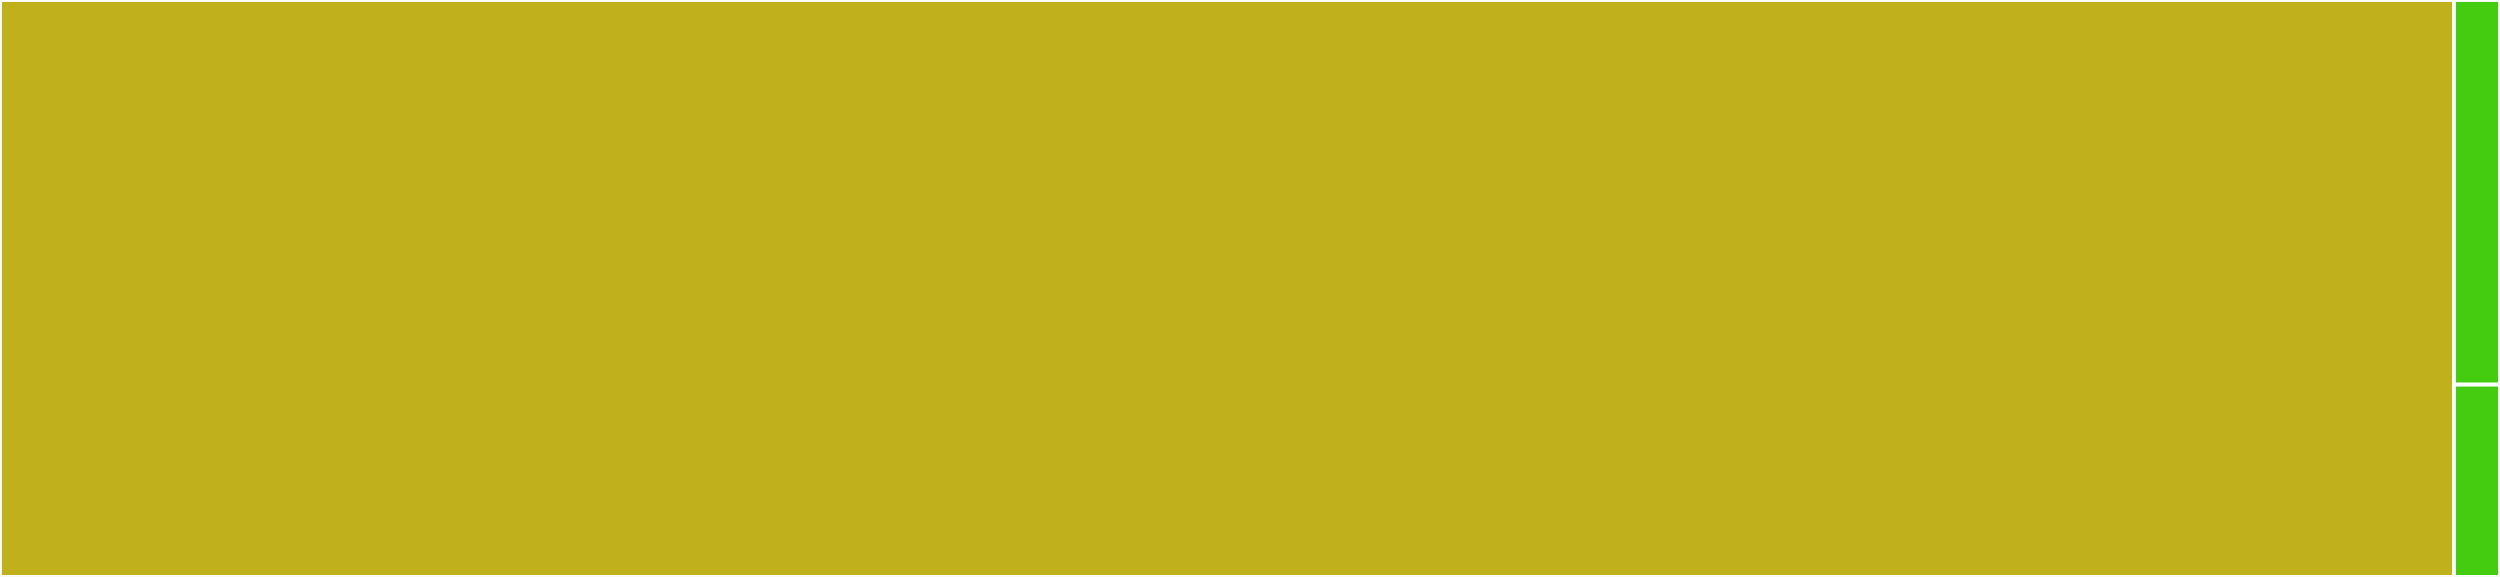 <svg baseProfile="full" width="650" height="150" viewBox="0 0 650 150" version="1.1"
xmlns="http://www.w3.org/2000/svg" xmlns:ev="http://www.w3.org/2001/xml-events"
xmlns:xlink="http://www.w3.org/1999/xlink">

<rect x="0" y="0" width="650" height="150" fill="#333333" stroke="none"/>

<style>rect.s{mask:url(#mask);}</style>
<defs>
  <pattern id="white" width="4" height="4" patternUnits="userSpaceOnUse" patternTransform="rotate(45)">
    <rect width="2" height="2" transform="translate(0,0)" fill="white"></rect>
  </pattern>
  <mask id="mask">
    <rect x="0" y="0" width="100%" height="100%" fill="url(#white)"></rect>
  </mask>
</defs>

<rect x="0" y="0" width="638.037" height="150.0" fill="#c0b01b" stroke="white" stroke-width="1" class=" tooltipped" data-content="model_selection.py"><title>model_selection.py</title></rect>
<rect x="638.037" y="0" width="11.963" height="100" fill="#4c1" stroke="white" stroke-width="1" class=" tooltipped" data-content="__init__.py"><title>__init__.py</title></rect>
<rect x="638.037" y="100" width="11.963" height="50" fill="#4c1" stroke="white" stroke-width="1" class=" tooltipped" data-content="version.py"><title>version.py</title></rect>
</svg>